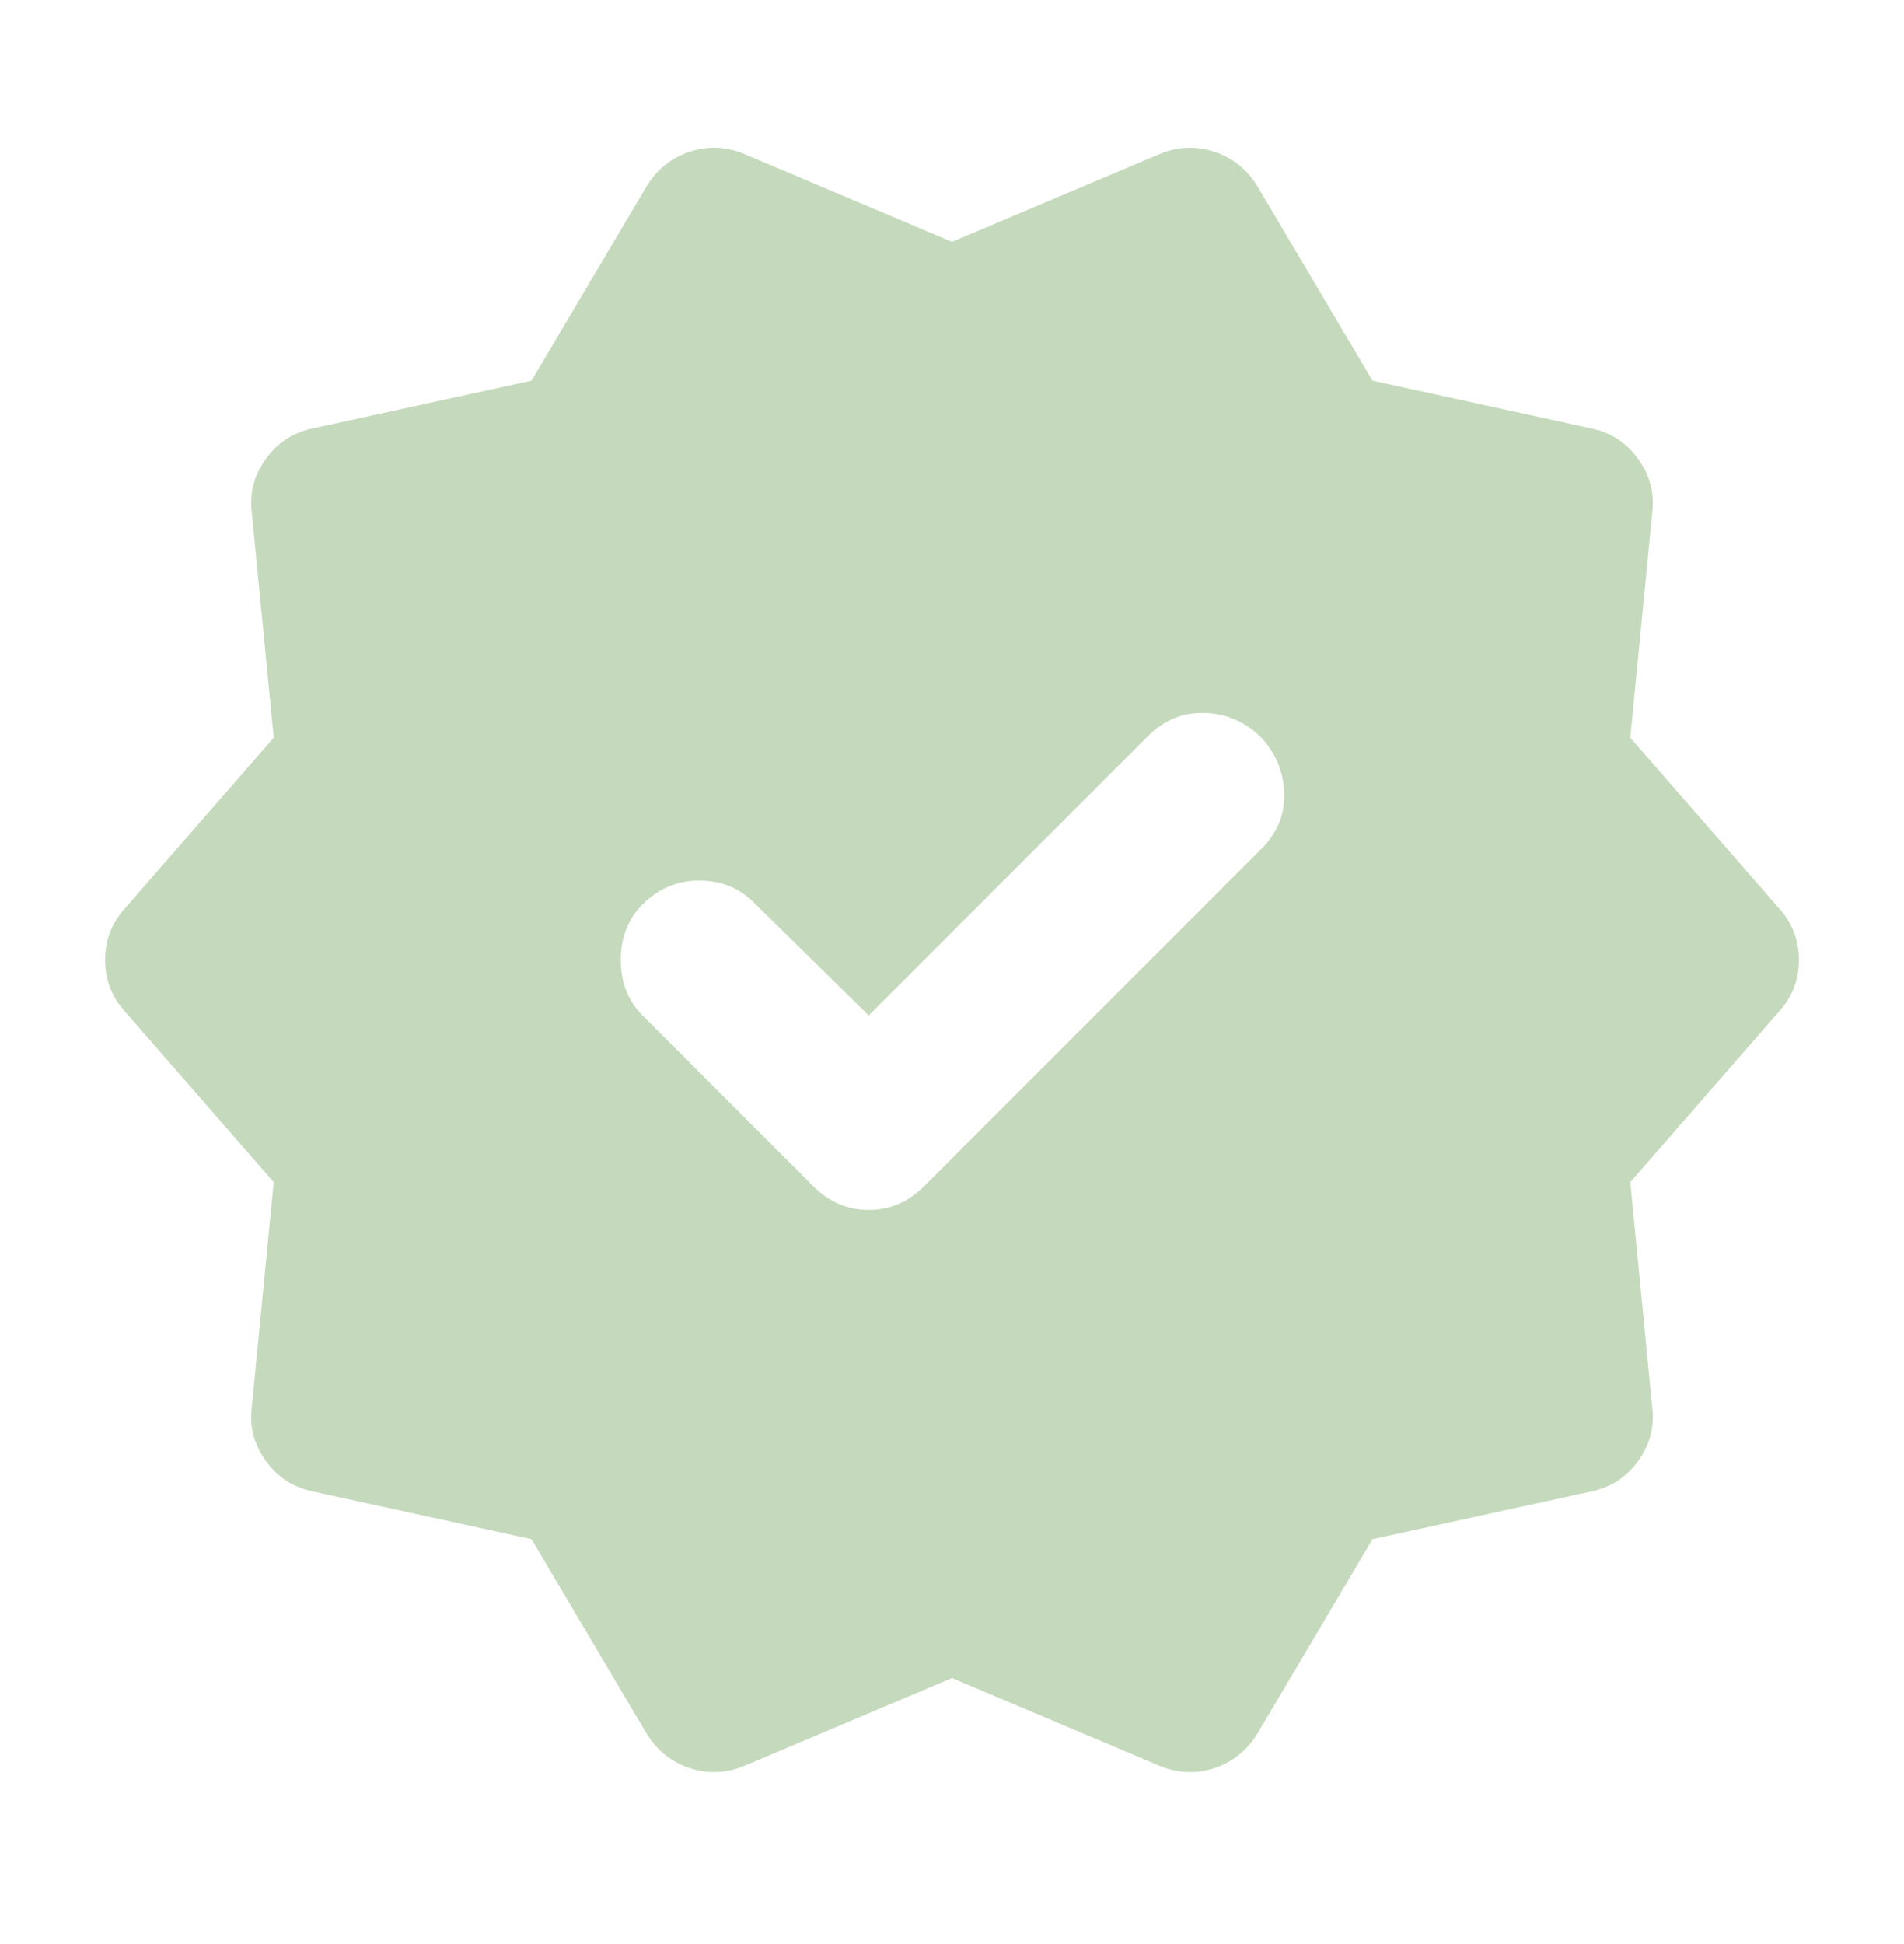 <svg width="48" height="49" viewBox="0 0 48 49" fill="none" xmlns="http://www.w3.org/2000/svg">
<path d="M21.9 25.595L19 22.745C18.633 22.378 18.175 22.195 17.625 22.195C17.075 22.195 16.6 22.395 16.2 22.795C15.833 23.162 15.65 23.628 15.65 24.195C15.65 24.762 15.833 25.228 16.2 25.595L20.5 29.895C20.9 30.295 21.367 30.495 21.9 30.495C22.433 30.495 22.9 30.295 23.3 29.895L31.8 21.395C32.2 20.995 32.392 20.528 32.375 19.995C32.358 19.462 32.167 18.995 31.8 18.595C31.4 18.195 30.925 17.987 30.375 17.97C29.825 17.953 29.35 18.145 28.95 18.545L21.9 25.595ZM16.3 43.695L13.4 38.795L7.9 37.595C7.4 37.495 7 37.237 6.7 36.82C6.4 36.403 6.283 35.945 6.35 35.445L6.9 29.795L3.15 25.495C2.817 25.128 2.65 24.695 2.65 24.195C2.65 23.695 2.817 23.262 3.15 22.895L6.9 18.595L6.35 12.945C6.283 12.445 6.4 11.987 6.7 11.57C7 11.153 7.4 10.895 7.9 10.795L13.4 9.595L16.3 4.695C16.567 4.262 16.933 3.97 17.4 3.82C17.867 3.67 18.333 3.695 18.8 3.895L24 6.095L29.2 3.895C29.667 3.695 30.133 3.67 30.6 3.82C31.067 3.97 31.433 4.262 31.7 4.695L34.6 9.595L40.1 10.795C40.6 10.895 41 11.153 41.3 11.57C41.6 11.987 41.717 12.445 41.65 12.945L41.1 18.595L44.85 22.895C45.183 23.262 45.35 23.695 45.35 24.195C45.35 24.695 45.183 25.128 44.85 25.495L41.1 29.795L41.65 35.445C41.717 35.945 41.6 36.403 41.3 36.82C41 37.237 40.6 37.495 40.1 37.595L34.6 38.795L31.7 43.695C31.433 44.128 31.067 44.42 30.6 44.57C30.133 44.72 29.667 44.695 29.2 44.495L24 42.295L18.8 44.495C18.333 44.695 17.867 44.72 17.4 44.57C16.933 44.42 16.567 44.128 16.3 43.695Z" fill="#C5DABC"/>
</svg>
